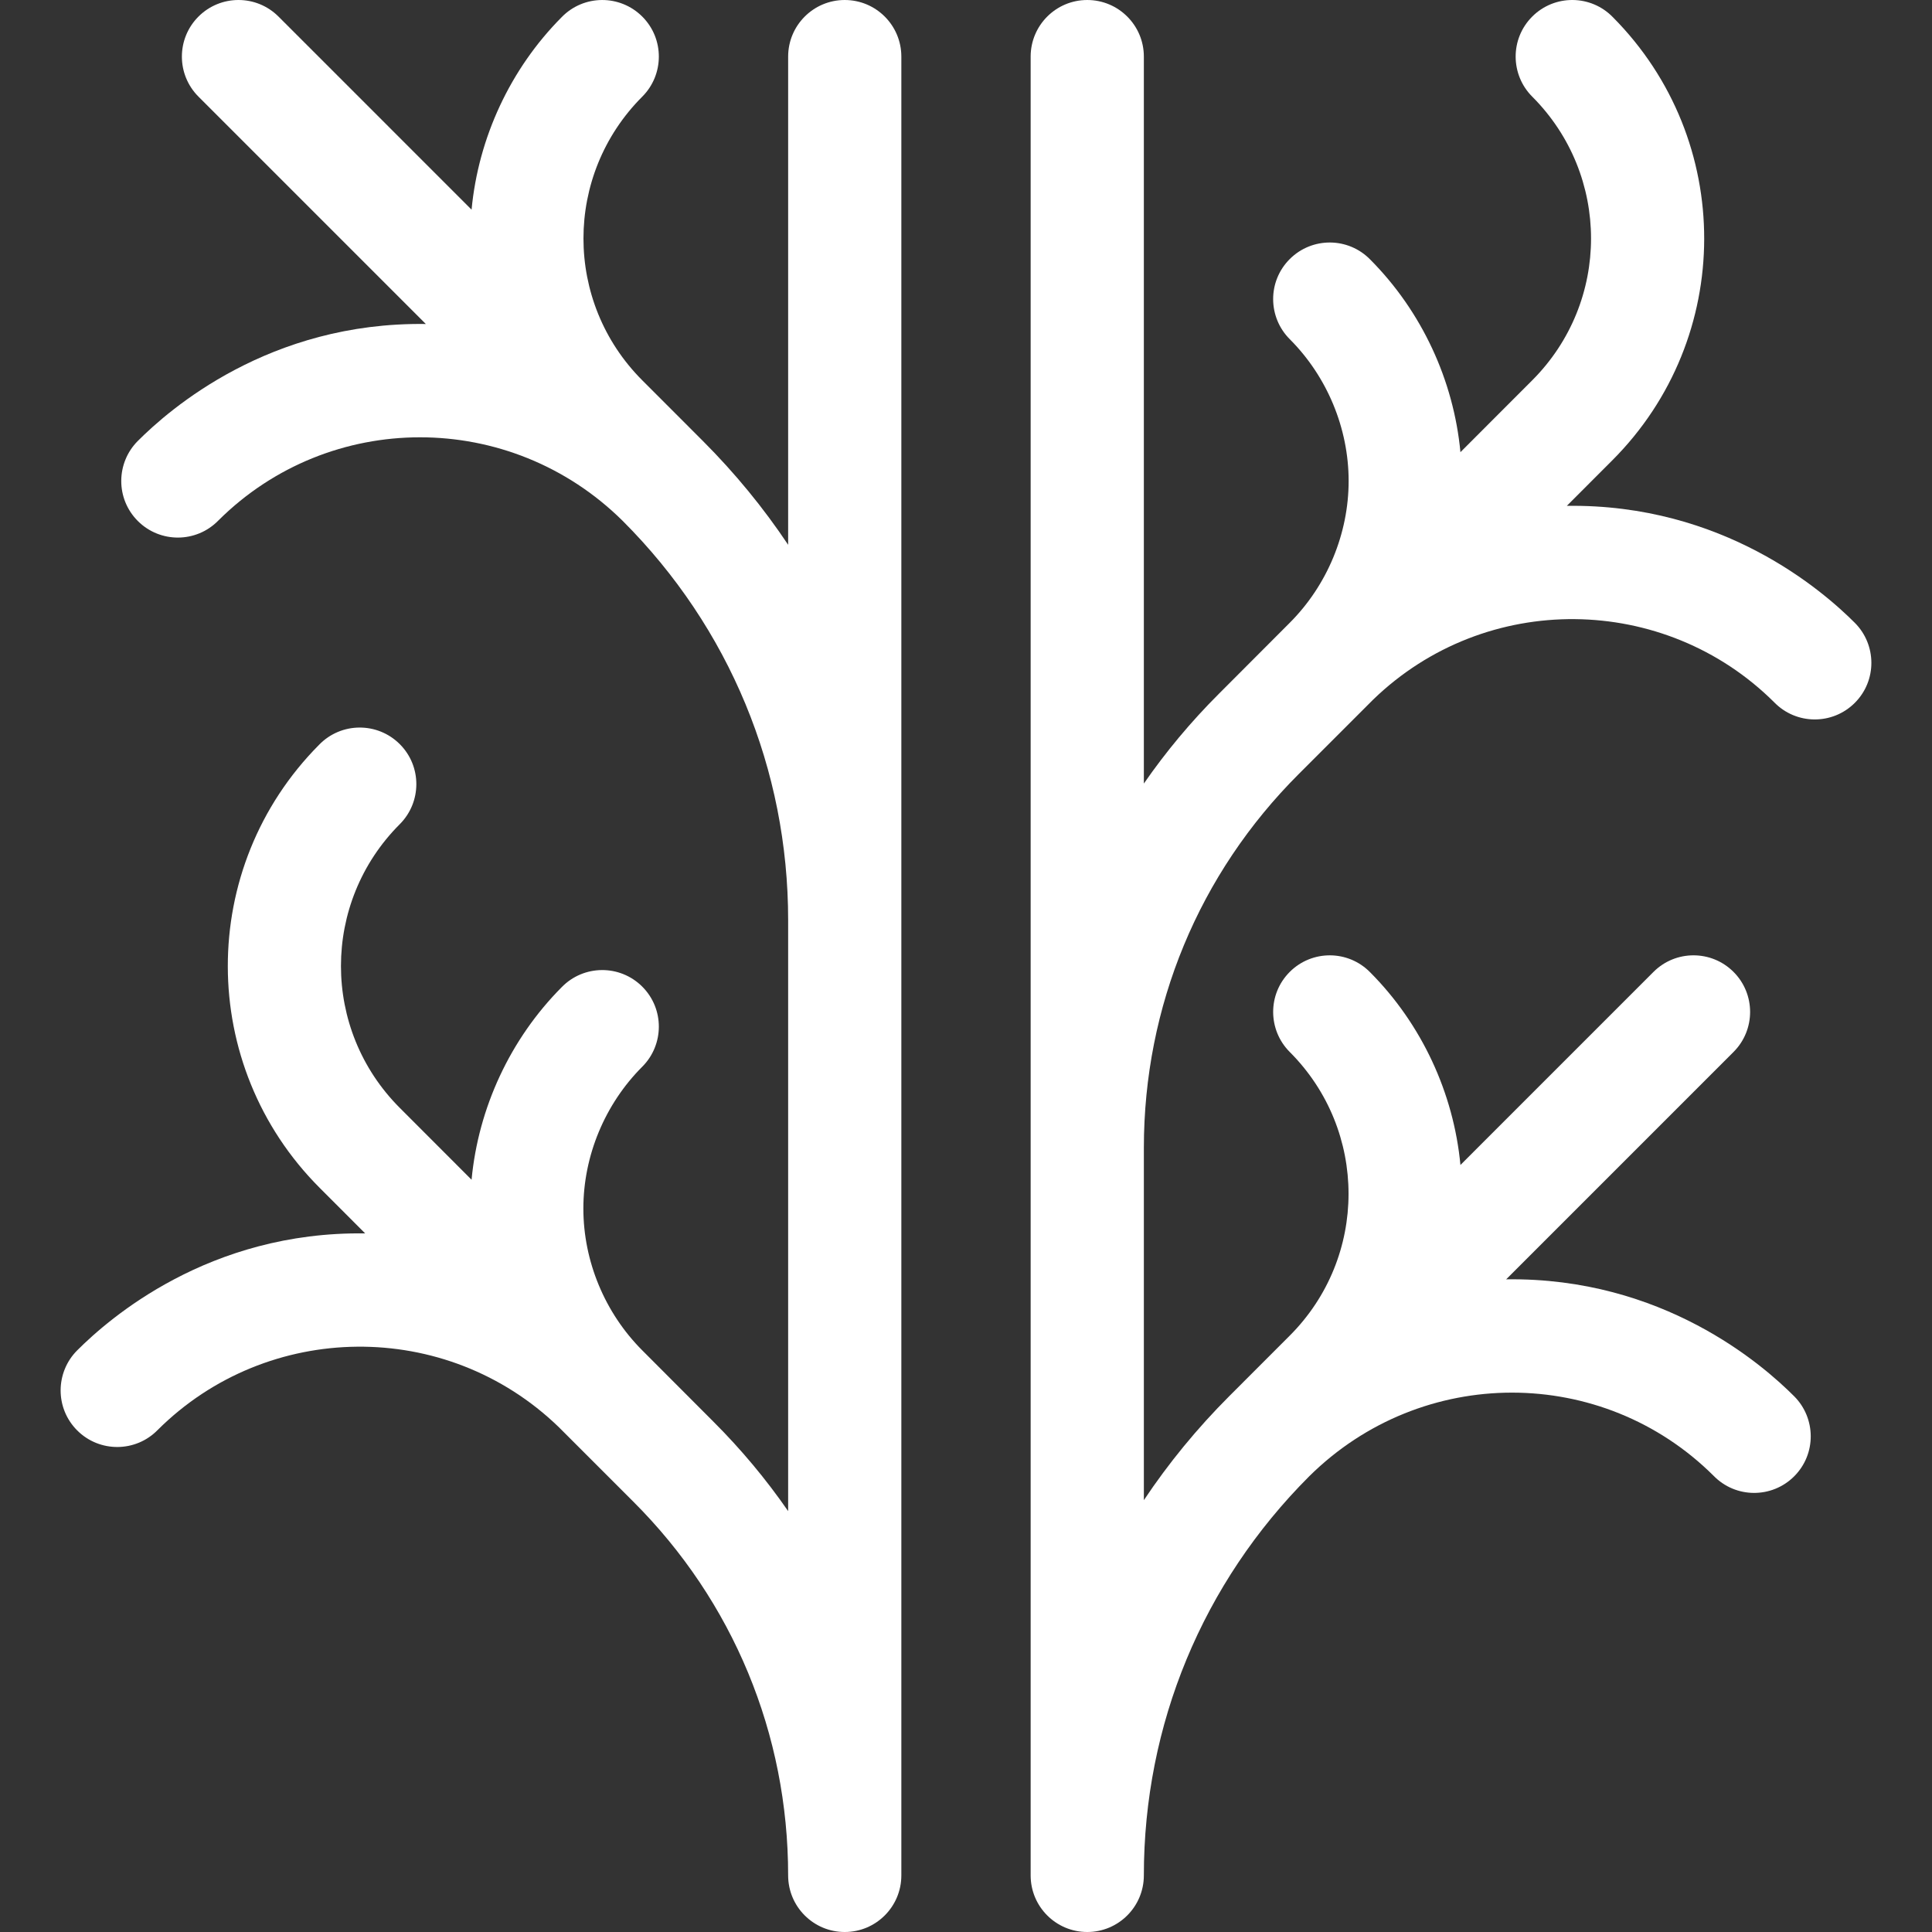 <?xml version="1.0"?>
<svg xmlns="http://www.w3.org/2000/svg" xmlns:xlink="http://www.w3.org/1999/xlink" xmlns:svgjs="http://svgjs.com/svgjs" version="1.1" width="512" height="512" x="0" y="0" viewBox="0 0 512 512" style="enable-background:new 0 0 512 512" xml:space="preserve"><rect x="0" y="0" width="512" height="512" fill="#333333" stroke="none"/><g><g xmlns="http://www.w3.org/2000/svg"><path d="m491.543 165.052c-8.434-8.441-34.891-31.576-76.318-30.997l12.053-12.065c32.382-32.402 32.502-84.886.154-117.432-5.845-6.026-15.466-6.074-21.375-.164-5.91 5.91-5.799 15.411-.001 21.214 20.784 20.798 20.781 54.383 0 75.178l-19.025 19.043c-1.801-19.073-10.266-37.323-23.866-51.005-5.845-6.024-15.464-6.073-21.374-.163s-5.799 15.411-.001 21.214c9.922 9.929 15.613 23.629 15.613 37.589s-5.691 27.66-15.613 37.589l-18.794 18.831c-7.403 7.387-14.031 15.344-19.863 23.764v-192.648c0-8.284-6.716-15-15-15s-15 6.716-15 15v482c0 8.284 6.716 15 15 15s15-6.716 15-15c0-39.934 15.558-77.491 43.809-105.753 29.907-29.638 77.712-29.472 107.169-.159 5.845 6.015 15.458 6.06 21.364.153 5.921-5.921 5.786-15.425.001-21.215-8.366-8.372-34.815-31.57-76.323-30.992l60.253-60.255c5.857-5.858 5.857-15.355 0-21.213s-15.355-5.859-21.213 0l-51.162 51.164c-1.803-19.073-10.271-37.324-23.873-51.006-5.845-6.016-15.458-6.063-21.365-.156-5.909 5.909-5.801 15.411-.002 21.213 20.784 20.799 20.781 54.385 0 75.18l-16.063 16.074c-8.511 8.515-16.058 17.734-22.593 27.524v-93.369c0-37.474 14.583-72.661 41.063-99.082l19.712-19.712c29.891-28.921 77.243-28.171 106.269.715 5.845 6.015 15.458 6.06 21.364.153 5.92-5.919 5.786-15.423 0-21.212z" fill="#ffffff" data-original="#000000"/><path d="m223.867 0c-8.284 0-15 6.716-15 15v129.377c-6.536-9.786-14.085-19.001-22.593-27.513l-16.063-16.074c-20.781-20.795-20.784-54.38 0-75.18 5.798-5.802 5.907-15.304-.002-21.213-5.907-5.907-15.521-5.861-21.365.156-13.602 13.682-22.07 31.932-23.873 51.006l-51.164-51.165c-5.858-5.859-15.355-5.857-21.213 0s-5.858 15.354 0 21.213l60.253 60.255c-41.508-.578-67.957 22.62-76.323 30.992-5.785 5.79-5.92 15.294.001 21.215 5.906 5.906 15.519 5.861 21.364-.153 29.457-29.313 77.262-29.479 107.169.159 28.251 28.262 43.809 65.819 43.809 105.753v156.635c-5.831-8.422-12.458-16.382-19.863-23.77l-18.794-18.831c-9.922-9.929-15.613-23.629-15.613-37.589s5.691-27.66 15.613-37.589c5.798-5.803 5.908-15.304-.001-21.214-5.91-5.91-15.529-5.861-21.374.163-13.599 13.682-22.065 31.932-23.866 51.005l-19.025-19.043c-20.781-20.795-20.784-54.38 0-75.178 5.798-5.803 5.908-15.304-.001-21.214-5.909-5.909-15.53-5.862-21.375.164-32.348 32.546-32.227 85.03.154 117.432l12.053 12.065c-41.427-.579-67.883 22.556-76.318 30.997-5.785 5.789-5.919 15.293.001 21.214 5.906 5.906 15.519 5.861 21.364-.153 29.026-28.885 76.378-29.636 106.269-.715l19.712 19.712c26.48 26.421 41.063 61.608 41.063 99.082 0 8.284 6.716 15 15 15s15-6.716 15-15v-482.001c.001-8.284-6.715-15-14.999-15z" fill="#ffffff" data-original="#000000"/></g></g></svg>
